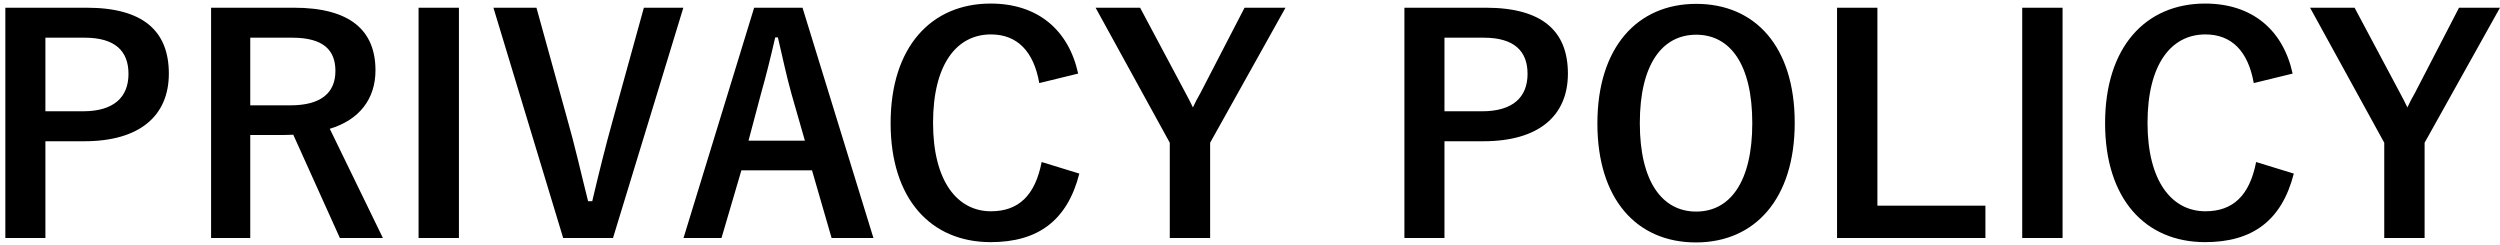 <svg width="337" height="33" viewBox="0 0 337 33" fill="none" xmlns="http://www.w3.org/2000/svg">
<path d="M0.72 1.04H11.68C19.32 1.04 22.76 4.2 22.76 9.92C22.76 15.64 18.8 19.04 11.36 19.04H6.12V32.08H0.72V1.04ZM6.12 5.08V15H11.2C15.32 15 17.32 13.12 17.32 9.96C17.32 6.88 15.52 5.08 11.4 5.08H6.12ZM28.454 1.04H39.614C47.174 1.04 50.614 4.08 50.614 9.48C50.614 13.32 48.454 16.16 44.454 17.36L51.614 32.08H45.814L39.534 18.16C39.094 18.16 38.654 18.2 38.134 18.2H33.734V32.08H28.454V1.04ZM33.734 5.08V14.2H39.134C43.374 14.2 45.214 12.44 45.214 9.56C45.214 6.8 43.654 5.08 39.374 5.08H33.734ZM61.863 1.04V32.08H56.423V1.04H61.863ZM92.114 1.04L82.634 32.08H75.914L66.514 1.04H72.314L76.354 15.64C77.514 19.68 78.314 23.32 79.274 27.12H79.834C80.714 23.4 81.594 19.8 82.714 15.8L86.794 1.04H92.114ZM108.179 1.04L117.739 32.08H112.099L109.459 22.96H99.939L97.259 32.08H92.139L101.659 1.04H108.179ZM108.499 18.96L106.699 12.68C106.019 10.24 105.539 7.96 104.859 5.04H104.499C103.819 8 103.259 10.24 102.579 12.64L100.899 18.96H108.499ZM145.335 9.92L140.095 11.2C139.335 6.88 137.095 4.64 133.575 4.64C128.975 4.64 125.775 8.64 125.775 16.56C125.775 24.44 129.055 28.48 133.575 28.48C137.295 28.48 139.535 26.36 140.415 21.84L145.495 23.4C143.855 29.8 139.855 32.64 133.535 32.64C125.495 32.64 120.055 26.84 120.055 16.6C120.055 6.32 125.535 0.48 133.535 0.48C139.895 0.48 144.055 4.04 145.335 9.92ZM173.286 1.04L163.126 19.24V32.08H157.686V19.24L147.686 1.04H153.686L159.846 12.6C160.246 13.32 160.446 13.76 160.806 14.48C161.166 13.72 161.366 13.32 161.806 12.56L167.766 1.04H173.286ZM189.314 1.04H200.274C207.914 1.04 211.354 4.2 211.354 9.92C211.354 15.64 207.394 19.04 199.954 19.04H194.714V32.08H189.314V1.04ZM194.714 5.08V15H199.794C203.914 15 205.914 13.12 205.914 9.96C205.914 6.88 204.114 5.08 199.994 5.08H194.714ZM228.648 0.52C236.608 0.52 241.928 6.28 241.928 16.56C241.928 26.8 236.568 32.68 228.608 32.68C220.648 32.68 215.328 26.88 215.328 16.64C215.328 6.36 220.728 0.52 228.648 0.52ZM228.648 4.68C224.088 4.68 221.048 8.64 221.048 16.6C221.048 24.52 224.088 28.52 228.648 28.52C233.208 28.52 236.208 24.52 236.208 16.6C236.208 8.64 233.208 4.68 228.648 4.68ZM253.074 1.04V27.72H267.634V32.08H247.634V1.04H253.074ZM278.035 1.04V32.08H272.595V1.04H278.035ZM309.046 9.92L303.806 11.2C303.046 6.88 300.806 4.64 297.286 4.64C292.686 4.64 289.486 8.64 289.486 16.56C289.486 24.44 292.766 28.48 297.286 28.48C301.006 28.48 303.246 26.36 304.126 21.84L309.206 23.4C307.566 29.8 303.566 32.64 297.246 32.64C289.206 32.64 283.766 26.84 283.766 16.6C283.766 6.32 289.246 0.48 297.246 0.48C303.606 0.48 307.766 4.04 309.046 9.92ZM336.997 1.04L326.837 19.24V32.08H321.397V19.24L311.397 1.04H317.397L323.557 12.6C323.957 13.32 324.157 13.76 324.517 14.48C324.877 13.72 325.077 13.32 325.517 12.56L331.477 1.04H336.997Z" fill="black"/>
</svg>
